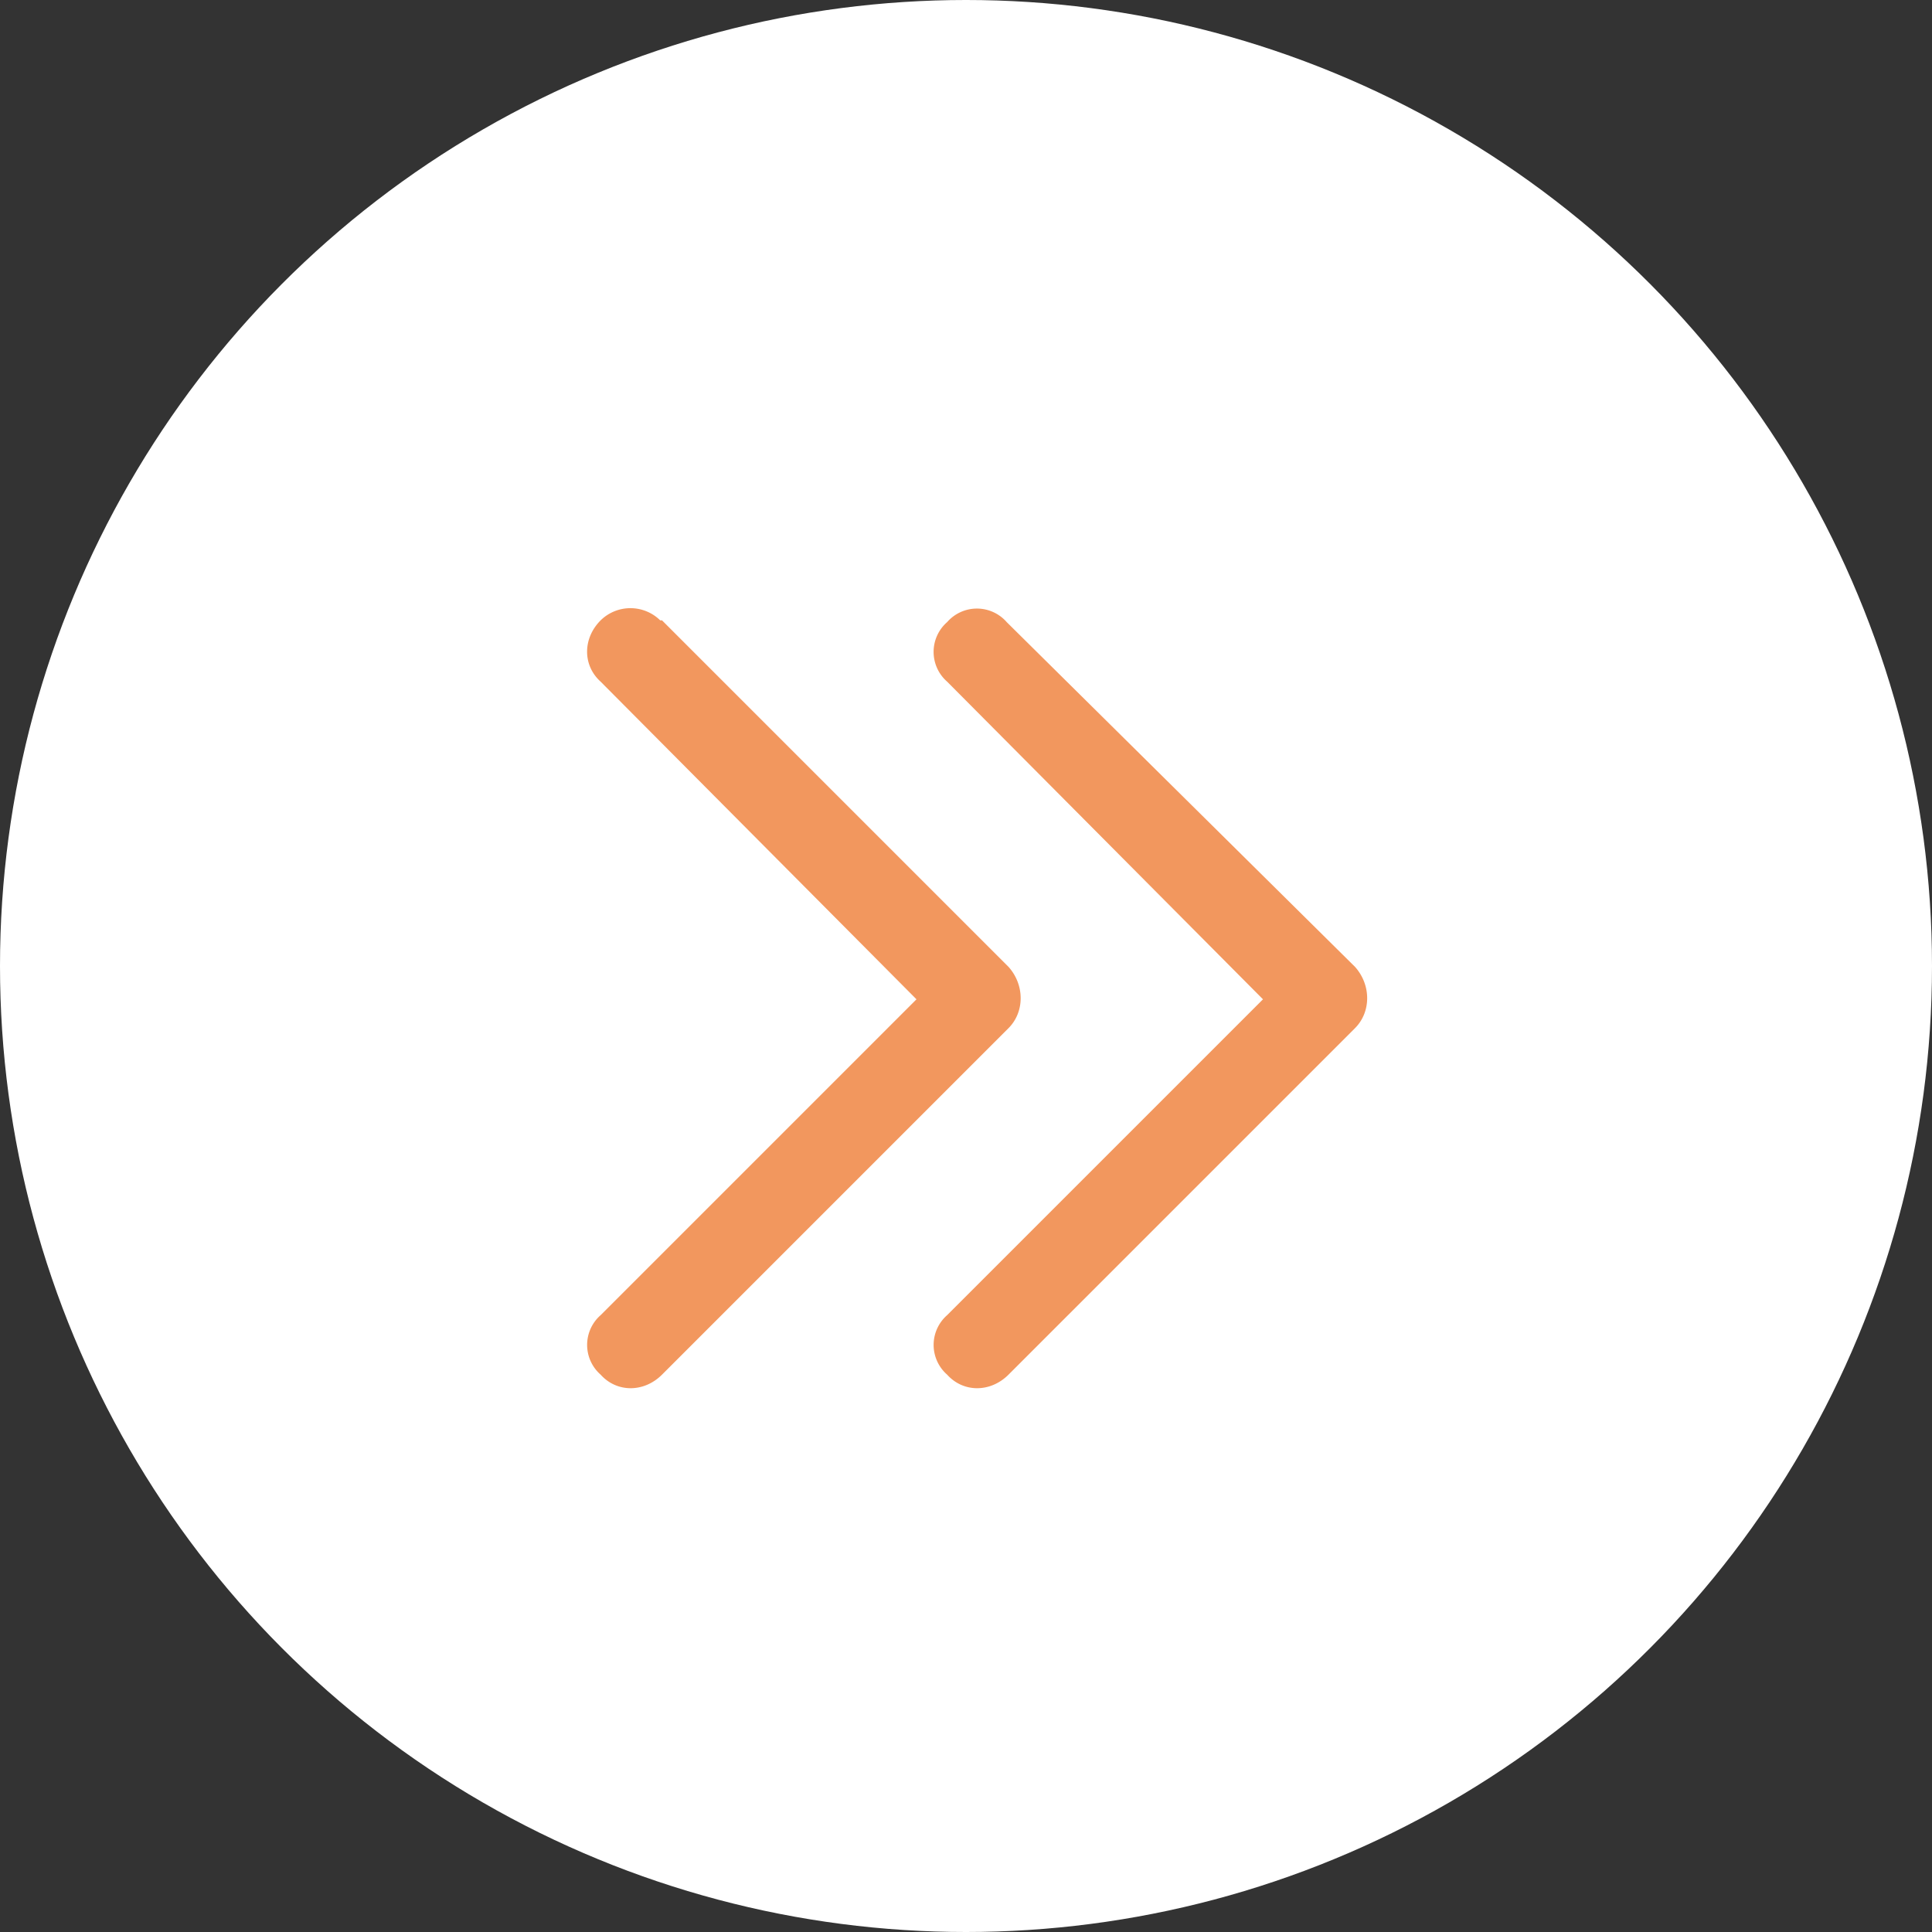 <svg xmlns="http://www.w3.org/2000/svg" width="46" height="46" fill="none"><rect width="100%" height="100%" fill="#333333" stroke="none"/><circle cx="23" cy="23" r="23" fill="#fff"/><path fill="#F2975E" d="M32.262 23.02c.386.43.386 1.074 0 1.46l-8.25 8.25c-.43.43-1.075.43-1.461 0a.941.941 0 0 1 0-1.417l7.52-7.52-7.52-7.563a.941.941 0 0 1 0-1.418.941.941 0 0 1 1.418 0l8.293 8.208Zm-16.5-8.25 8.25 8.25c.386.43.386 1.074 0 1.46l-8.25 8.25c-.43.43-1.075.43-1.461 0a.941.941 0 0 1 0-1.417l7.52-7.52-7.52-7.563c-.43-.386-.43-1.03 0-1.46a1.012 1.012 0 0 1 1.418 0h.043Z"/></svg>